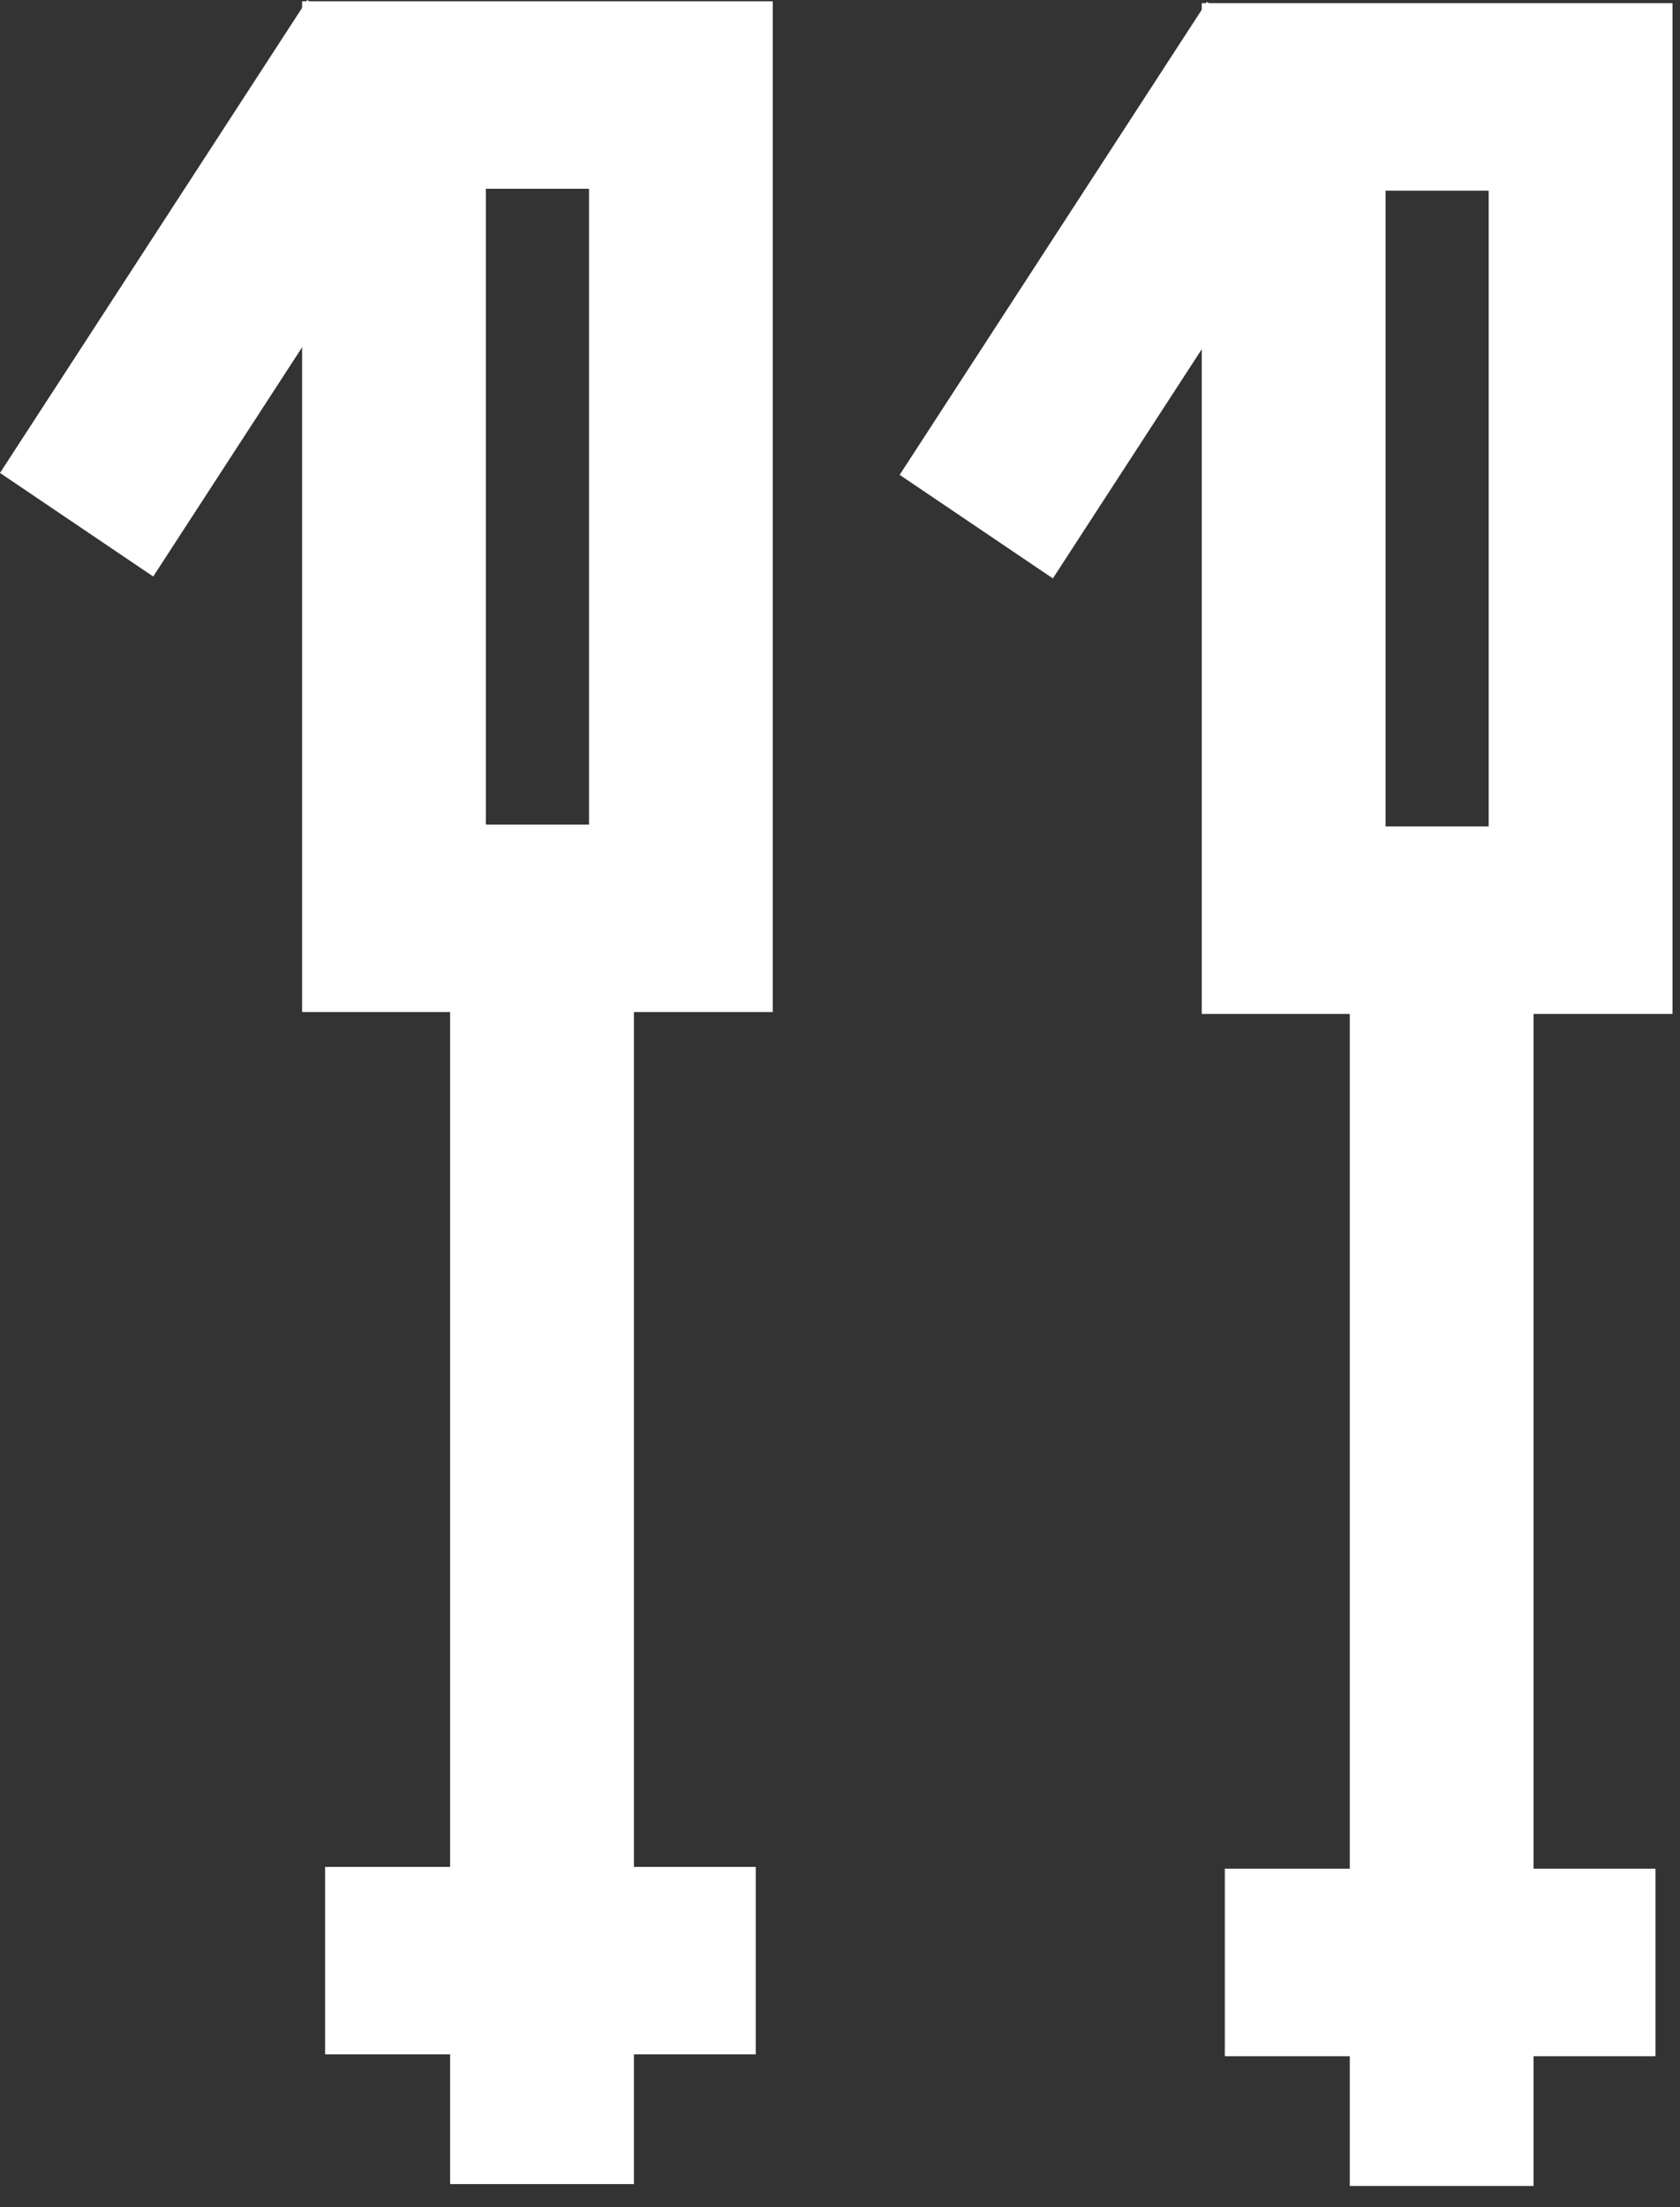 <?xml version="1.0" encoding="UTF-8"?>
<svg xmlns="http://www.w3.org/2000/svg" width="51" height="67" viewBox="0 0 51 67" fill="none">
  <rect x="0" y="0" width="51" height="67" fill="#333333" stroke="none"/>
  <path d="M23.46 30.721H9.171V0.039H23.46V30.721ZM14.75 25.03H17.881V5.73H14.75V25.03Z" fill="white"></path>
  <path d="M19.244 27.875H13.664V66.298H19.244V27.875Z" fill="white"></path>
  <path d="M22.942 56.669H9.869V62.36H22.942V56.669Z" fill="white"></path>
  <path d="M9.326 2.52161e-05L0 14.356L4.651 17.5L13.977 3.144L9.326 2.52161e-05Z" fill="white"></path>
  <path d="M50.772 30.778H36.482V0.095H50.772V30.778ZM42.062 25.087H45.192V5.787H42.062V25.087Z" fill="white"></path>
  <path d="M46.555 27.932H40.976V66.355H46.555V27.932Z" fill="white"></path>
  <path d="M50.255 56.725H37.182V62.417H50.255V56.725Z" fill="white"></path>
  <path d="M36.637 0.057L27.311 14.414L31.962 17.558L41.288 3.201L36.637 0.057Z" fill="white"></path>
</svg>
